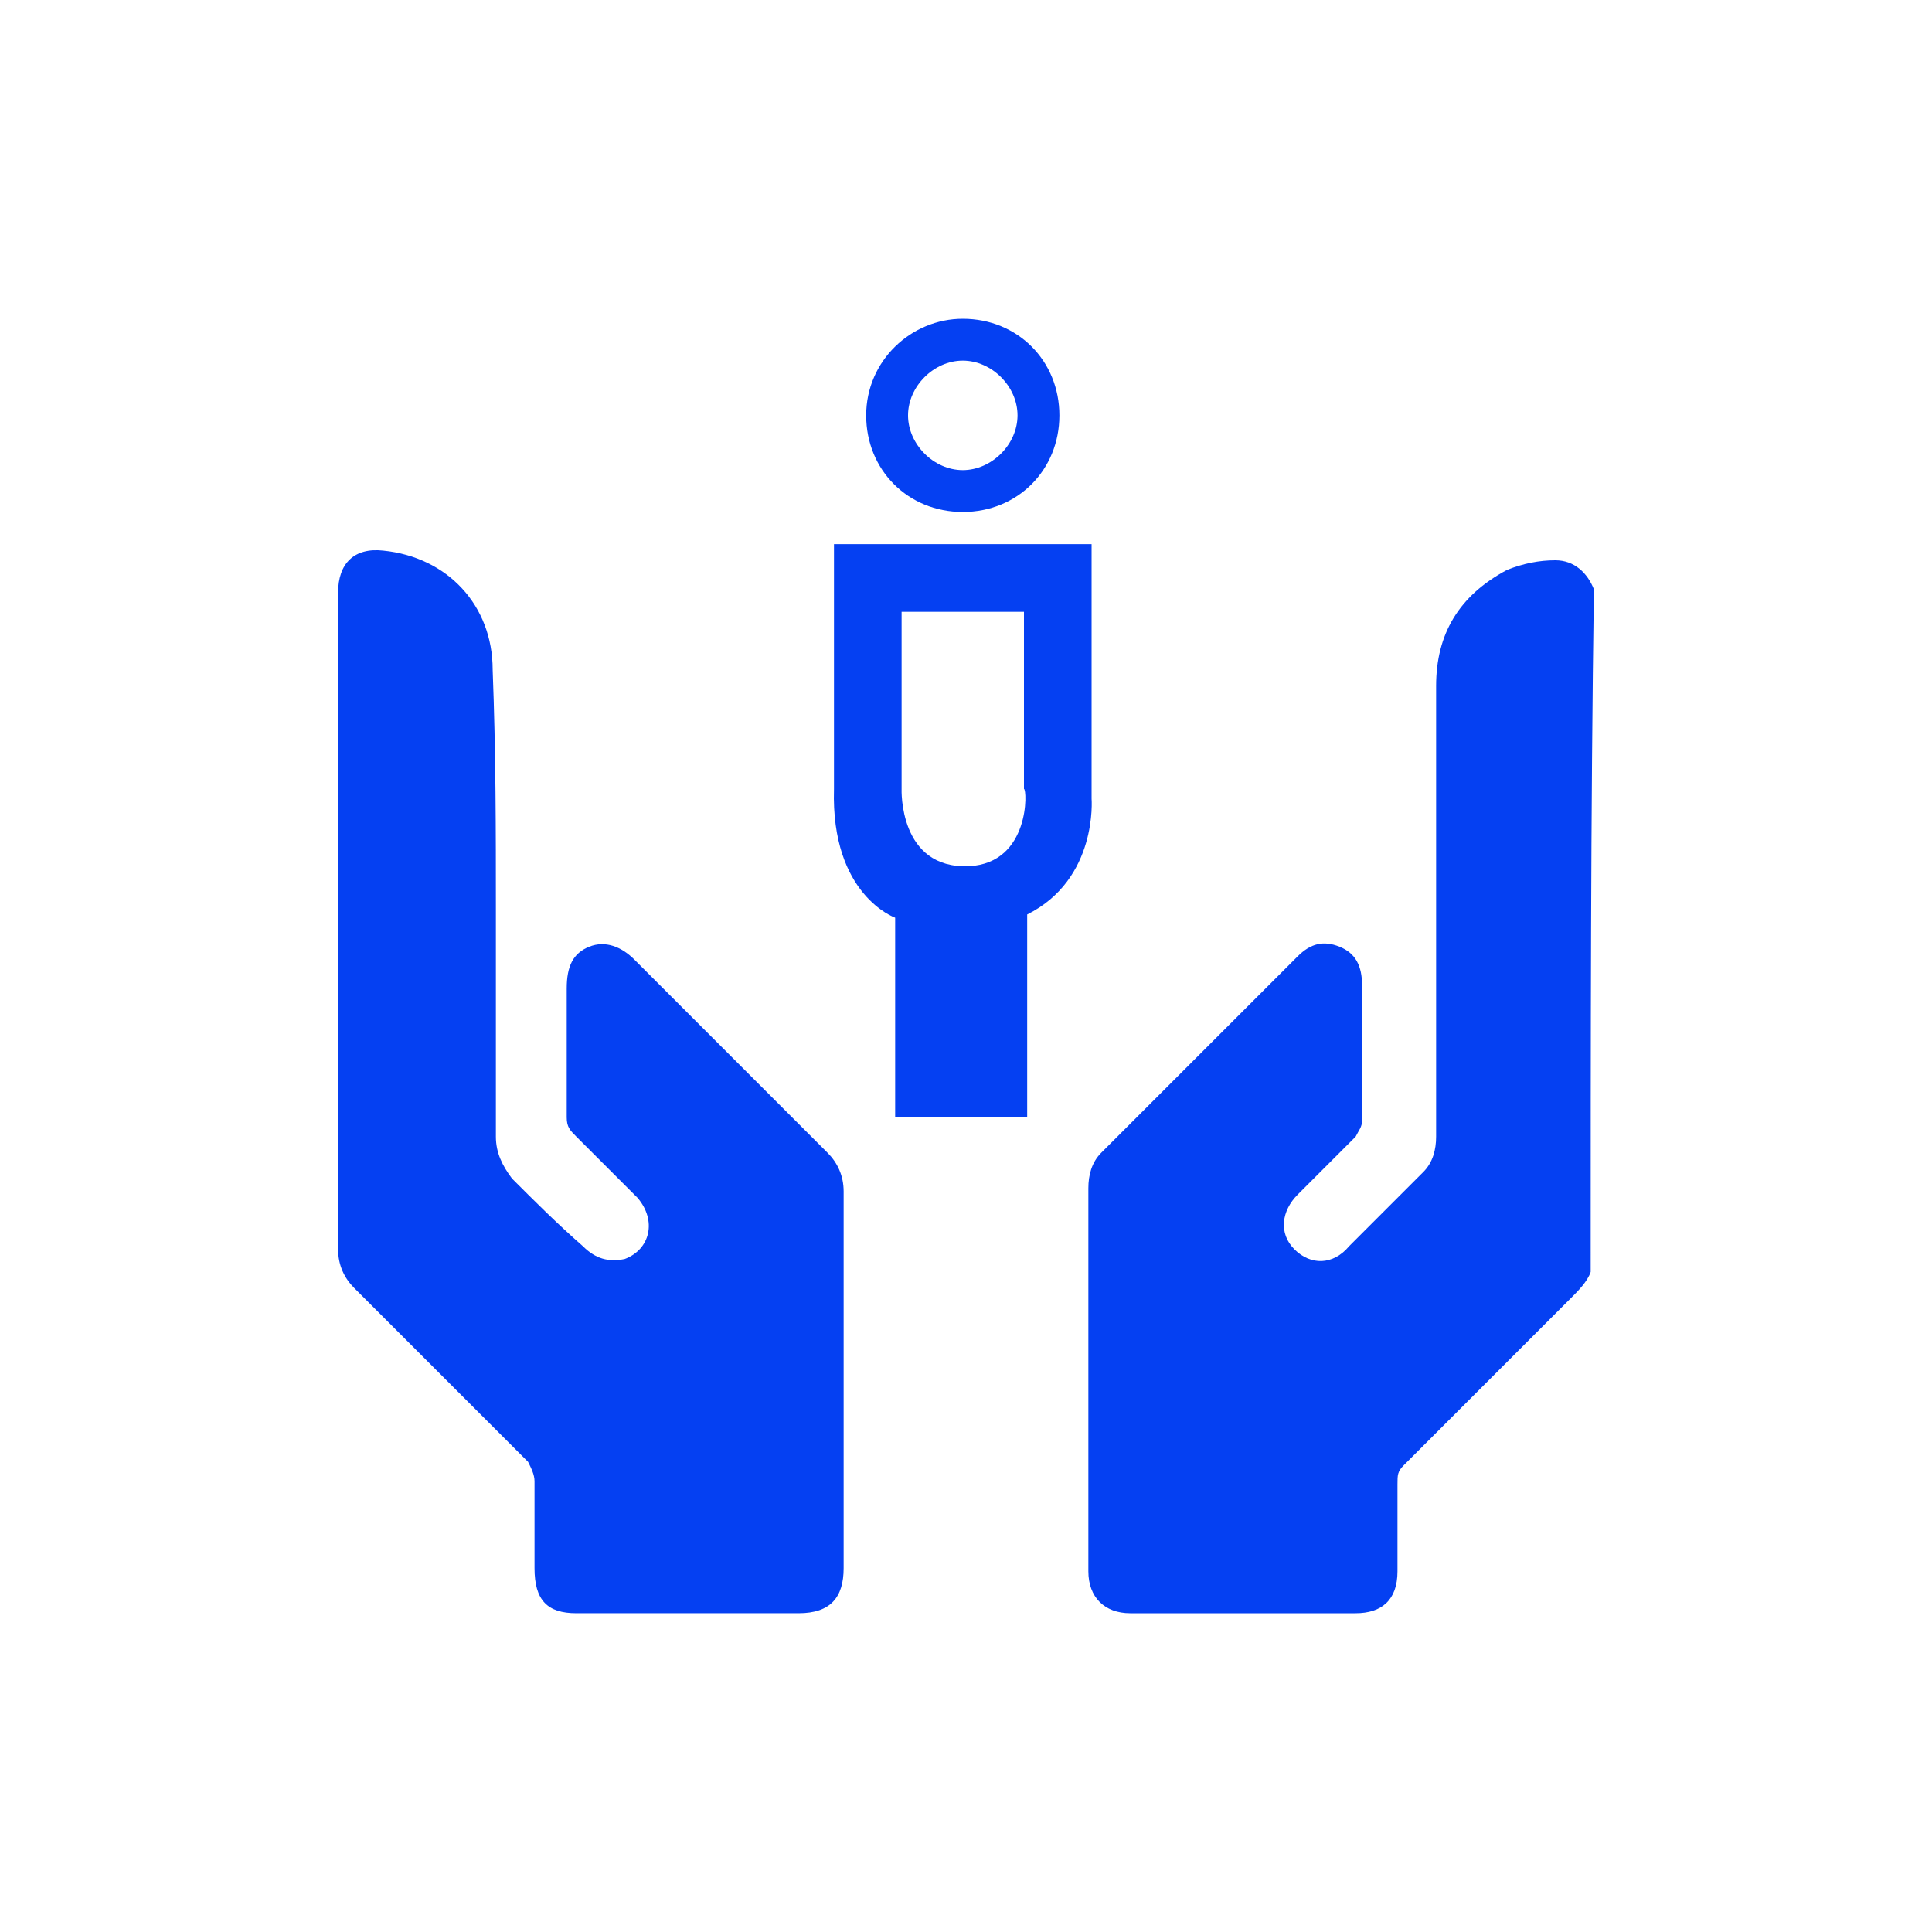 <?xml version="1.0" encoding="UTF-8"?>
<!-- Generator: Adobe Illustrator 26.3.1, SVG Export Plug-In . SVG Version: 6.00 Build 0)  -->
<svg xmlns="http://www.w3.org/2000/svg" xmlns:xlink="http://www.w3.org/1999/xlink" id="Слой_1" x="0px" y="0px" viewBox="0 0 60 60" style="enable-background:new 0 0 60 60;" xml:space="preserve">
<style type="text/css">
	.st0{fill:#0540F2;}
</style>
<g>
	<g>
		<path class="st0" d="M33.9,24.8v-7.9h-8v7.6c-0.1,3.3,1.9,4,1.9,4v6.2h4.1v-6.3C34.1,27.3,33.9,24.8,33.9,24.8z M30.1,26.9    C27.9,27,28,24.5,28,24.5V19h3.8v5.5C31.9,24.5,32,26.8,30.1,26.9z"></path>
		<g>
			<path class="st0" d="M29.9,11.2c0.9,0,1.7,0.8,1.7,1.7s-0.8,1.7-1.7,1.7s-1.7-0.8-1.7-1.7S29,11.2,29.9,11.2 M29.9,9.9     c-1.6,0-3,1.3-3,3s1.3,3,3,3s3-1.3,3-3S31.6,9.9,29.9,9.9L29.9,9.9z"></path>
		</g>
		<g>
			<path class="st0" d="M49.4,39.5c-0.1,0.3-0.4,0.6-0.6,0.8c-1.7,1.7-3.5,3.5-5.2,5.2c-0.2,0.2-0.2,0.3-0.2,0.6c0,0.9,0,1.8,0,2.7     s-0.5,1.3-1.3,1.3c-2.3,0-4.7,0-7,0c-0.8,0-1.3-0.5-1.3-1.3c0-4,0-7.9,0-11.9c0-0.4,0.1-0.8,0.4-1.1c2-2,4.1-4.1,6.1-6.1     c0.4-0.4,0.8-0.5,1.3-0.3s0.7,0.6,0.7,1.2c0,1.4,0,2.8,0,4.2c0,0.2-0.1,0.3-0.2,0.5c-0.6,0.6-1.2,1.2-1.8,1.8     c-0.5,0.5-0.6,1.2-0.1,1.7s1.2,0.5,1.7-0.1c0.8-0.8,1.5-1.5,2.3-2.3c0.3-0.3,0.4-0.7,0.4-1.1c0-4.7,0-9.4,0-14     c0-1.6,0.7-2.8,2.2-3.6c0.5-0.2,1-0.3,1.5-0.3c0.6,0,1,0.4,1.2,0.9C49.4,25.3,49.4,32.4,49.4,39.5z"></path>
			<path class="st0" d="M15.4,28.2c0,2.4,0,4.8,0,7.1c0,0.5,0.2,0.9,0.5,1.3c0.7,0.7,1.4,1.4,2.2,2.1c0.4,0.4,0.8,0.5,1.3,0.4     c0.8-0.3,1-1.2,0.4-1.9c-0.6-0.6-1.2-1.2-1.9-1.9c-0.2-0.2-0.3-0.3-0.3-0.6c0-1.3,0-2.7,0-4c0-0.7,0.2-1.1,0.7-1.3     c0.5-0.2,1,0,1.4,0.4c2,2,4,4,6,6c0.3,0.3,0.5,0.7,0.5,1.2c0,3.9,0,7.8,0,11.7c0,0.9-0.4,1.4-1.4,1.4c-2.3,0-4.6,0-6.9,0     c-0.9,0-1.3-0.4-1.3-1.4c0-0.9,0-1.8,0-2.7c0-0.2-0.1-0.4-0.2-0.6c-1.8-1.8-3.6-3.6-5.4-5.4c-0.3-0.3-0.5-0.7-0.5-1.2     c0-6.8,0-13.6,0-20.4c0-0.9,0.5-1.4,1.4-1.3c2,0.2,3.4,1.7,3.4,3.7C15.4,23.4,15.4,25.8,15.4,28.2L15.4,28.2z"></path>
		</g>
	</g>
</g>
</svg>
